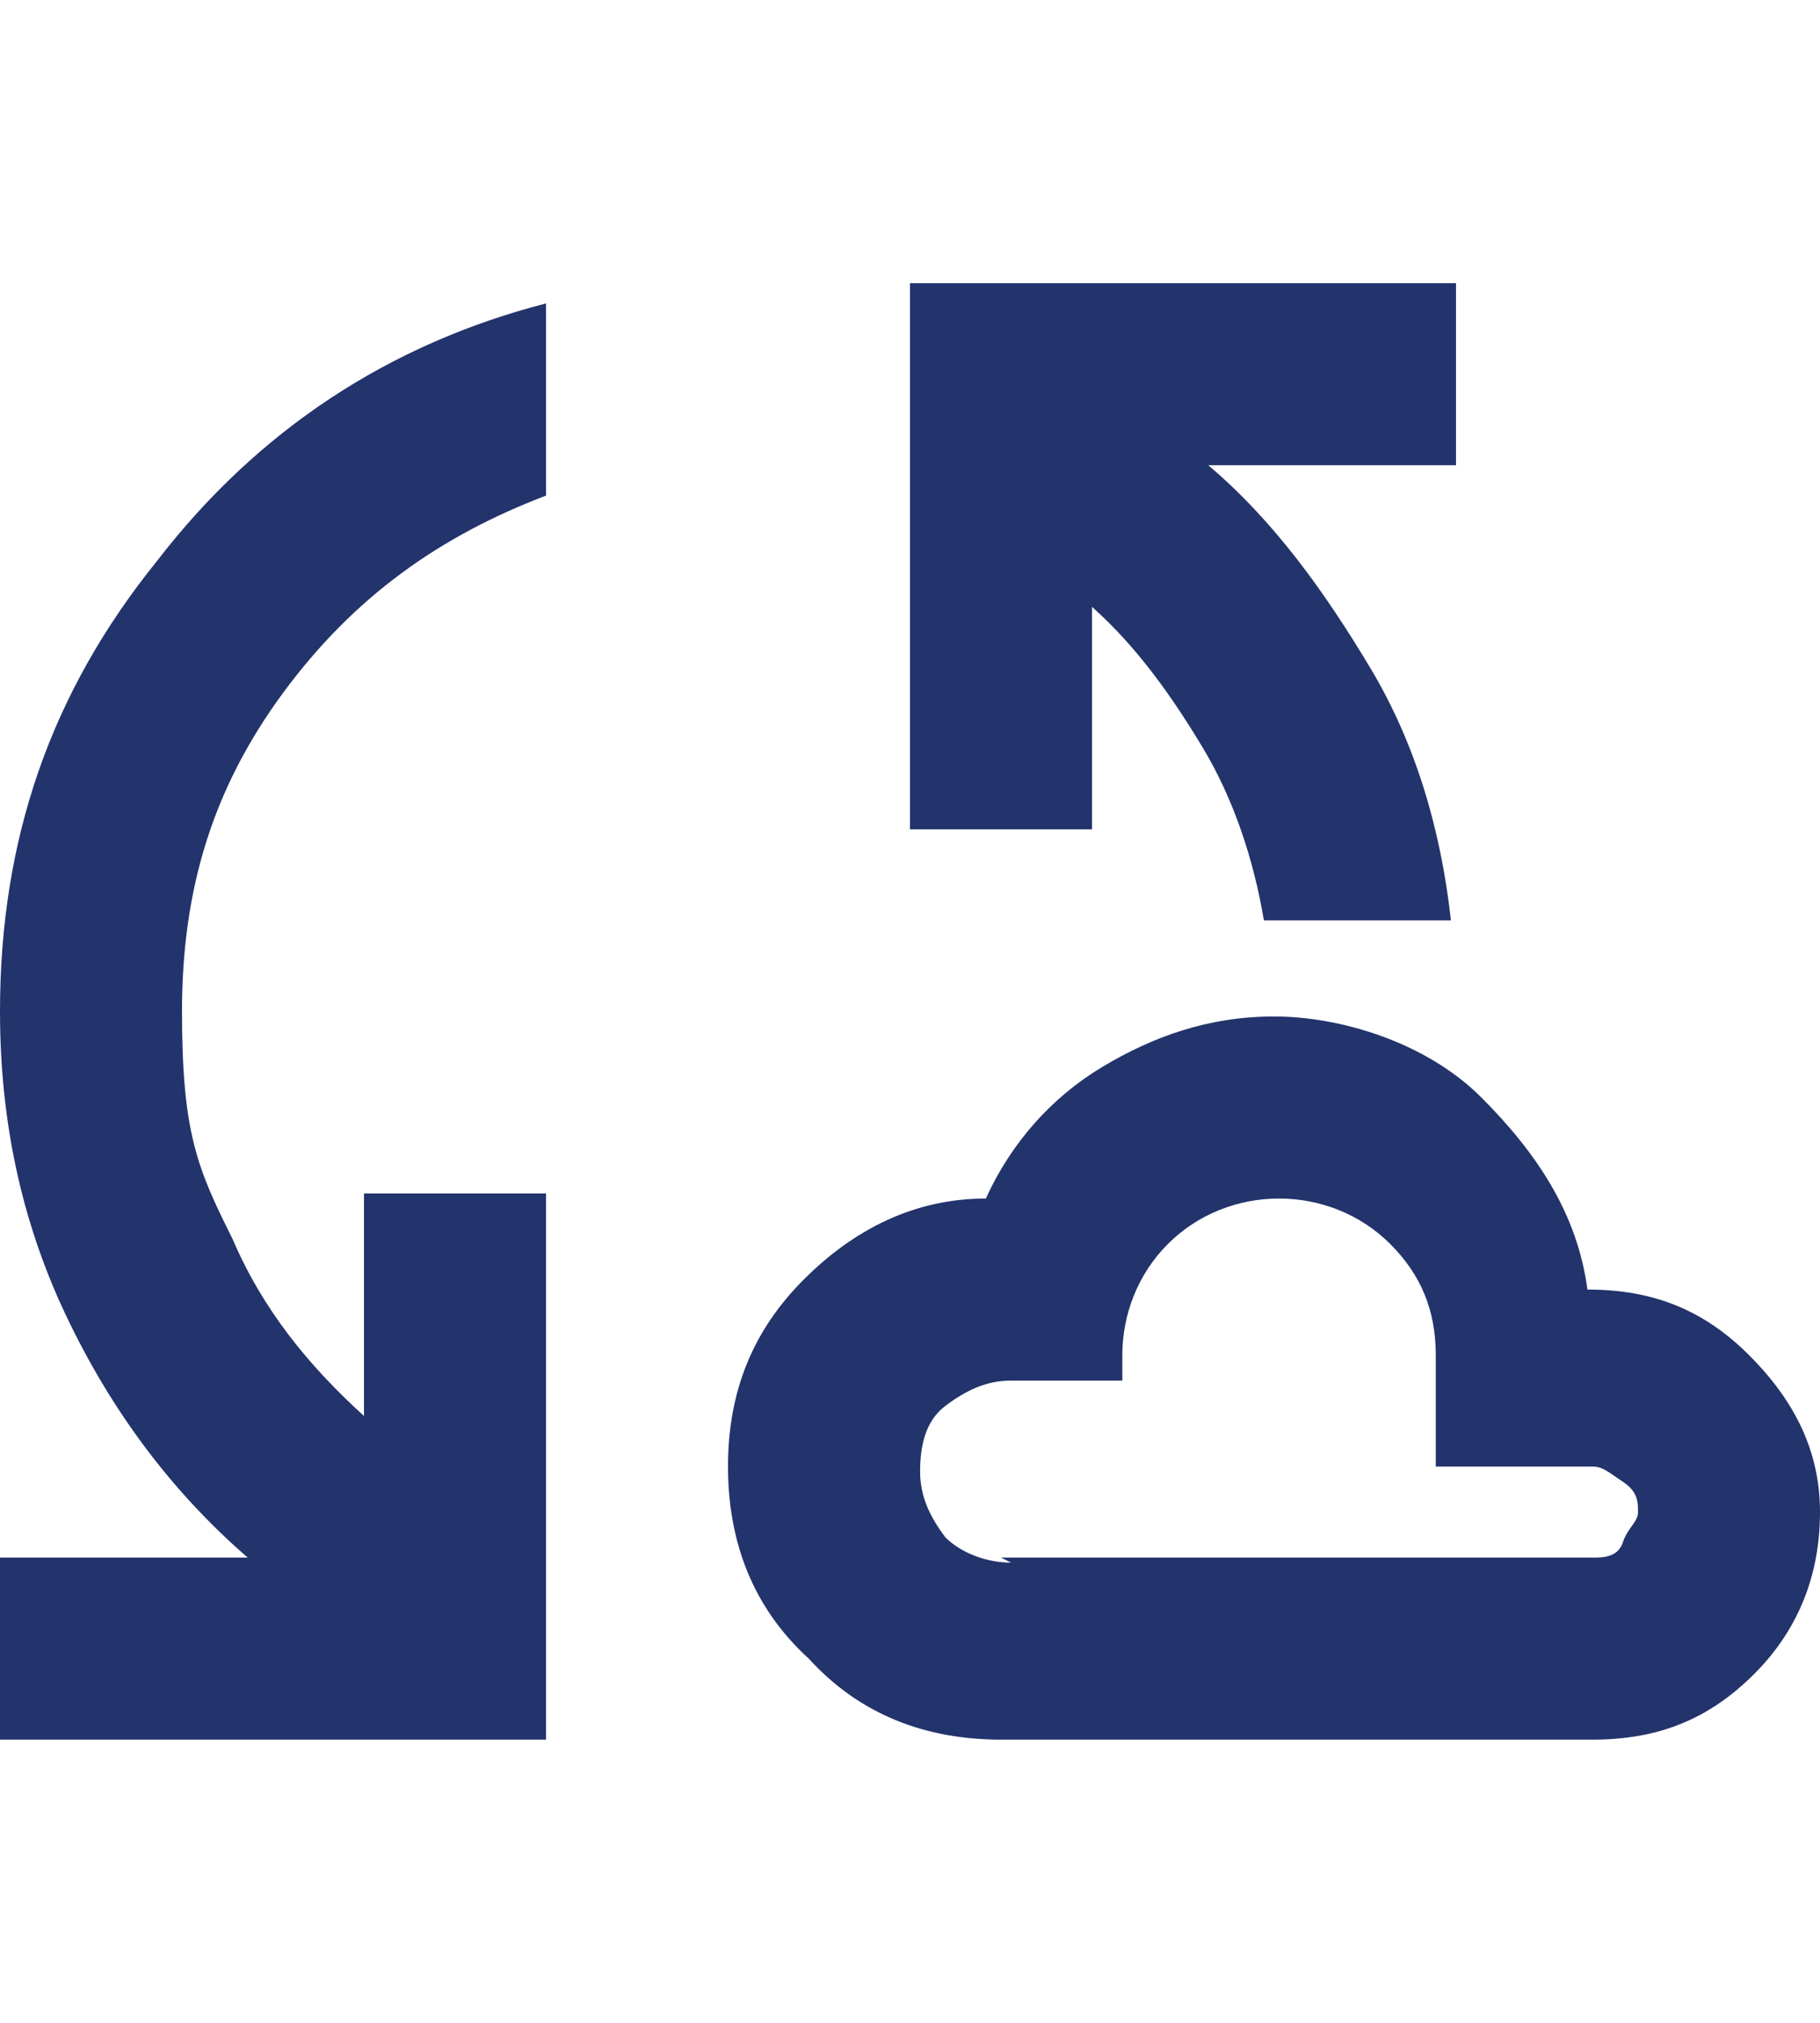 <?xml version="1.0" encoding="UTF-8"?>
<svg id="Layer_1" data-name="Layer 1" xmlns="http://www.w3.org/2000/svg" version="1.1" viewBox="0 0 36 40" width="36" height="40">
  <defs>
    <style>
      .cls-1 {
        fill: #23336c;
        stroke-width: 0px;
      }
    </style>
  </defs>
  <path class="cls-1" d="M0,34.4v-3.6h4.9c-1.5-1.3-2.7-2.9-3.6-4.8s-1.3-3.9-1.3-6c0-3.4,1-6.3,3.1-8.9,2-2.6,4.6-4.3,7.7-5.1v3.8c-2.1.8-3.8,2-5.2,3.9s-2,3.9-2,6.3.3,3.1,1,4.5c.6,1.4,1.5,2.5,2.6,3.5v-4.4h3.6v10.8H0ZM19.8,34.4c-1.5,0-2.8-.5-3.8-1.6-1.1-1-1.6-2.3-1.6-3.8s.5-2.7,1.5-3.7,2.2-1.6,3.6-1.6c.5-1.1,1.3-2,2.3-2.6s2.1-1,3.4-1,3,.5,4.1,1.6,1.9,2.3,2.1,3.8c1.3,0,2.3.4,3.2,1.3s1.4,1.9,1.4,3.1-.4,2.3-1.3,3.2-1.9,1.3-3.2,1.3h-11.7ZM25,18.2c-.2-1.2-.6-2.4-1.2-3.4s-1.3-2-2.2-2.8v4.4h-3.6V5.6h10.8v3.6h-4.9c1.3,1.1,2.3,2.5,3.2,4s1.4,3.2,1.6,5h-3.6ZM19.8,30.8h11.7c.2,0,.5,0,.6-.3s.3-.4.3-.6,0-.4-.3-.6-.4-.3-.6-.3h-3.1v-2.2c0-.9-.3-1.6-.9-2.2s-1.4-.9-2.2-.9-1.6.3-2.2.9-.9,1.4-.9,2.2v.5h-2.2c-.5,0-.9.2-1.3.5s-.5.8-.5,1.3.2.9.5,1.3c.3.3.8.5,1.3.5Z"/>
</svg>